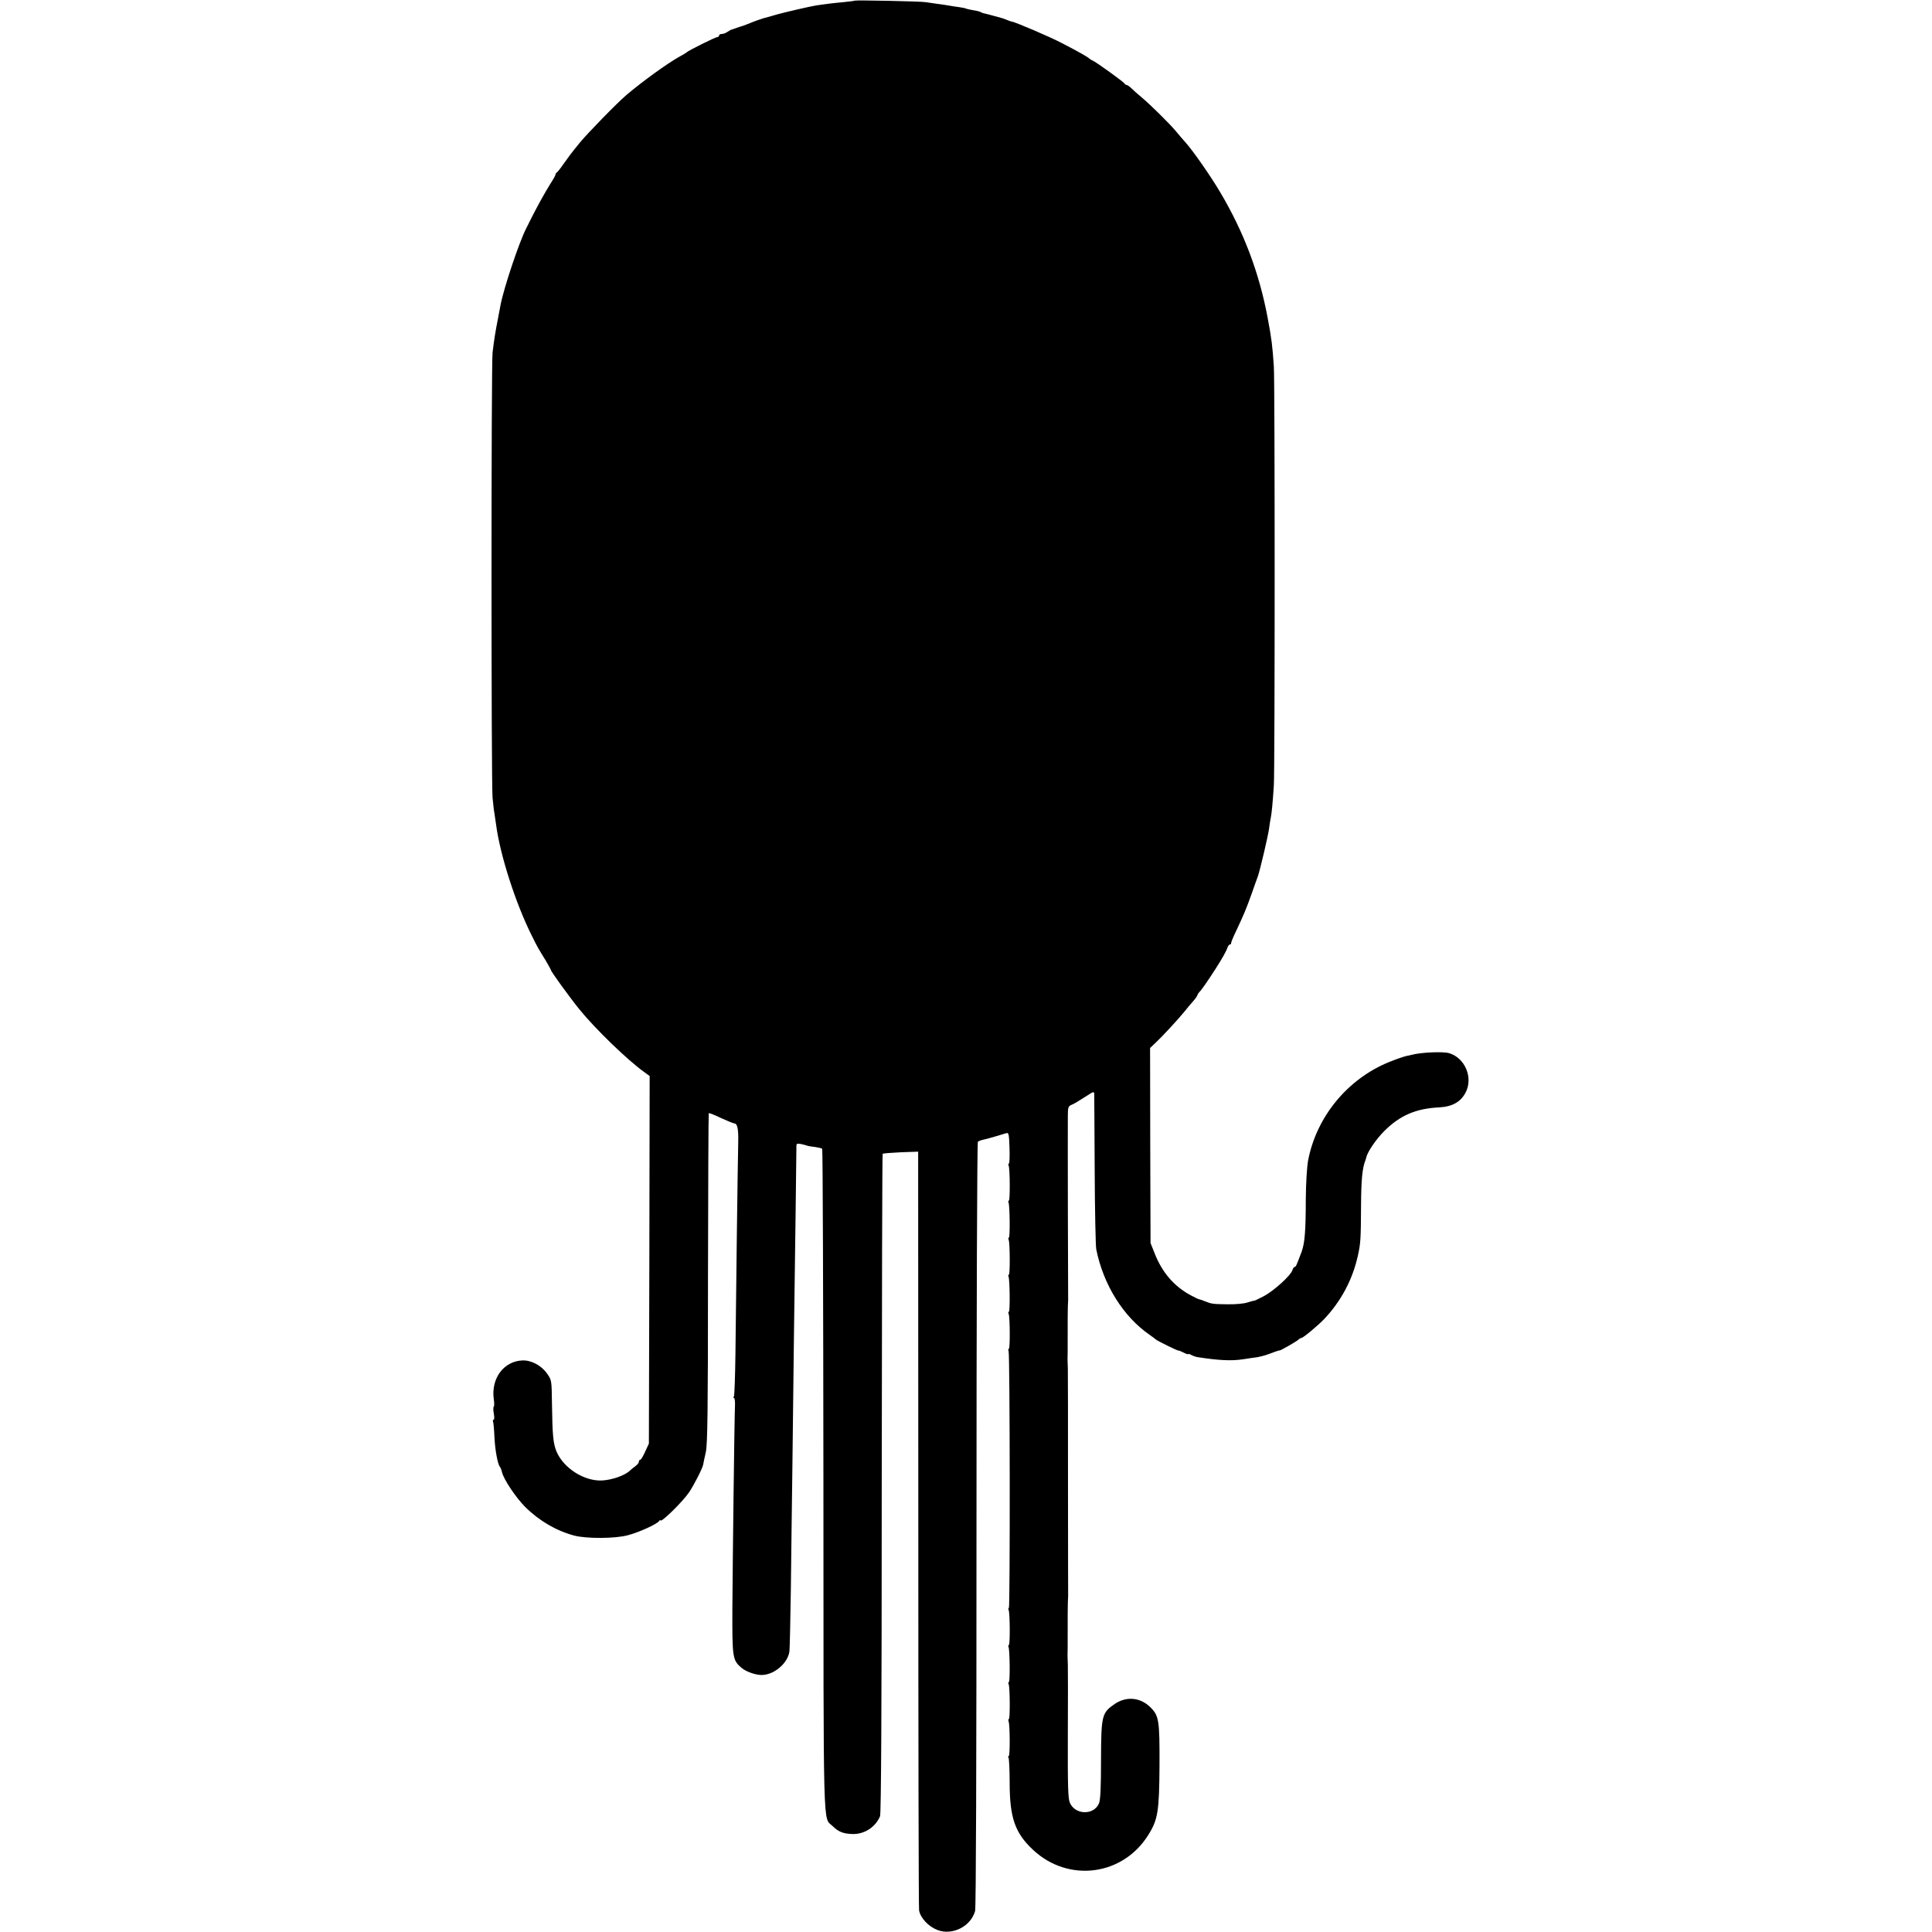 <?xml version="1.0" standalone="no"?>
<!DOCTYPE svg PUBLIC "-//W3C//DTD SVG 20010904//EN"
 "http://www.w3.org/TR/2001/REC-SVG-20010904/DTD/svg10.dtd">
<svg version="1.0" xmlns="http://www.w3.org/2000/svg"
 width="1252pt" height="1252pt" viewBox="0 0 1252 1252"
 preserveAspectRatio="xMidYMid meet">
<g transform="translate(0,1252) scale(0.1,-0.1)"
fill="#000000" stroke="none">
<path d="M5539 12516 c-2 -2 -35 -6 -74 -10 -67 -6 -122 -13 -175 -21 -43 -7
-202 -44 -260 -60 -30 -9 -68 -20 -85 -24 -16 -5 -55 -18 -85 -31 -30 -12 -57
-22 -60 -22 -3 0 -16 -5 -30 -10 -14 -5 -27 -10 -30 -10 -3 0 -14 -7 -25 -14
-11 -8 -27 -14 -37 -14 -10 0 -18 -4 -18 -10 0 -5 -5 -10 -11 -10 -12 0 -191
-89 -199 -99 -3 -3 -25 -17 -50 -30 -74 -41 -236 -158 -340 -246 -62 -53 -253
-249 -303 -310 -65 -80 -67 -84 -107 -140 -19 -28 -38 -51 -42 -53 -4 -2 -8
-8 -8 -13 0 -5 -15 -32 -34 -61 -36 -58 -77 -132 -121 -218 -15 -30 -31 -63
-36 -72 -45 -88 -144 -384 -165 -493 -2 -11 -10 -54 -18 -95 -16 -82 -23 -124
-34 -215 -9 -78 -9 -2786 0 -2885 4 -41 9 -86 12 -100 2 -14 7 -47 11 -75 26
-197 127 -511 232 -720 37 -75 41 -81 91 -162 17 -30 32 -56 32 -59 0 -9 120
-175 184 -254 101 -125 312 -330 423 -409 l33 -24 -2 -1191 -3 -1191 -24 -52
c-13 -29 -27 -53 -32 -53 -5 0 -9 -6 -9 -13 0 -7 -10 -19 -21 -27 -12 -8 -28
-22 -37 -30 -33 -32 -117 -61 -182 -64 -113 -5 -245 78 -292 184 -23 53 -28
104 -31 311 -2 155 -2 156 -32 198 -36 52 -103 88 -161 85 -121 -6 -203 -118
-184 -252 4 -24 3 -45 0 -47 -4 -3 -4 -23 0 -45 4 -22 4 -40 -1 -40 -5 0 -6
-6 -4 -12 3 -7 7 -51 9 -98 4 -87 21 -176 35 -195 5 -5 11 -21 14 -35 11 -47
90 -165 151 -226 91 -90 201 -154 317 -185 80 -21 265 -20 347 2 76 20 191 73
204 93 4 6 8 8 8 4 0 -21 144 120 186 182 32 48 87 155 91 180 1 8 9 44 17 80
11 53 14 259 14 1129 1 585 3 1065 5 1067 2 3 38 -11 79 -31 42 -19 81 -35 86
-35 20 0 28 -34 26 -120 -3 -117 -15 -1036 -18 -1366 -2 -149 -6 -276 -10
-283 -4 -6 -4 -11 1 -11 4 0 7 -21 6 -47 -4 -83 -15 -1015 -17 -1318 -1 -316
1 -333 58 -382 32 -28 101 -51 142 -47 81 7 162 82 170 155 2 19 6 198 9 399
2 201 7 559 10 795 3 237 7 617 10 845 3 228 8 593 11 810 3 217 5 405 5 418
-1 20 3 23 27 19 15 -3 34 -8 42 -11 8 -3 32 -7 53 -9 21 -3 41 -8 45 -11 4
-4 7 -971 8 -2149 1 -2353 -4 -2177 60 -2241 38 -37 68 -49 129 -51 76 -2 148
44 178 115 7 17 11 680 11 2157 1 1172 3 2134 6 2136 3 3 56 7 118 10 l112 4
1 -2446 c0 -1345 2 -2457 5 -2471 9 -49 60 -104 119 -127 97 -37 216 23 244
123 6 22 9 950 9 2505 0 1359 4 2475 9 2480 4 4 19 10 33 13 22 4 104 28 152
43 15 4 17 -7 20 -96 2 -56 0 -101 -4 -101 -4 0 -5 -7 -1 -16 8 -23 9 -224 1
-224 -4 0 -5 -6 -2 -14 8 -22 10 -226 2 -226 -4 0 -5 -7 -1 -16 8 -23 9 -224
1 -224 -4 0 -5 -6 -2 -14 8 -22 10 -226 2 -226 -4 0 -5 -7 -1 -16 8 -23 9
-224 1 -224 -4 0 -5 -7 -2 -15 9 -21 10 -1665 2 -1665 -4 0 -5 -7 -1 -16 8
-23 9 -224 1 -224 -4 0 -5 -6 -2 -14 8 -22 10 -226 2 -226 -4 0 -5 -7 -1 -16
8 -23 9 -224 1 -224 -4 0 -5 -6 -2 -14 9 -23 10 -226 1 -226 -5 0 -5 -5 -1
-11 3 -6 7 -79 7 -162 0 -227 35 -326 152 -435 229 -214 582 -168 747 98 62
99 70 152 72 449 1 299 -3 324 -64 382 -64 60 -152 67 -226 17 -84 -58 -88
-73 -89 -363 0 -181 -4 -259 -13 -281 -33 -79 -155 -76 -189 4 -12 28 -14 108
-13 441 1 223 1 426 0 451 -1 25 -2 52 -2 60 1 8 1 80 1 160 0 80 0 161 1 180
1 19 2 42 2 50 0 8 -1 332 -1 720 0 388 0 725 -1 750 -1 25 -2 52 -2 60 1 8 1
80 1 160 0 80 0 161 1 180 1 19 2 40 2 45 -1 12 -3 1102 -2 1193 0 55 3 64 23
72 23 10 31 15 105 62 36 24 42 25 43 10 0 -9 2 -231 3 -492 1 -261 6 -493 10
-515 46 -230 175 -437 346 -555 19 -13 37 -27 40 -30 8 -8 143 -75 147 -72 2
1 17 -5 33 -13 17 -9 30 -13 30 -10 0 3 10 1 21 -6 12 -6 31 -13 43 -14 135
-21 216 -25 294 -13 32 5 72 11 90 13 17 3 49 11 70 19 47 18 72 26 75 25 4
-2 102 54 118 67 8 8 19 14 23 14 11 0 103 77 145 120 111 116 187 259 221
415 17 77 19 106 20 316 1 174 8 248 28 299 3 8 6 17 6 20 8 36 64 118 116
170 102 102 206 147 358 154 86 5 141 37 172 101 46 95 -7 219 -108 250 -40
12 -180 6 -242 -10 -3 -1 -21 -5 -40 -9 -19 -5 -69 -22 -110 -39 -269 -110
-469 -355 -523 -637 -8 -47 -14 -145 -15 -256 0 -201 -7 -279 -26 -333 -34
-90 -38 -101 -46 -101 -5 0 -12 -10 -15 -22 -11 -34 -119 -132 -184 -167 -33
-17 -62 -31 -63 -30 -2 1 -21 -4 -43 -11 -23 -8 -78 -13 -130 -12 -95 1 -103
2 -148 20 -16 7 -31 12 -35 12 -4 0 -29 12 -55 26 -107 57 -186 148 -234 271
l-27 68 -2 632 -1 632 36 34 c45 42 148 154 187 202 16 20 41 51 57 68 15 17
27 35 27 39 0 3 6 13 14 21 12 11 55 74 101 145 43 67 73 120 79 140 4 12 12
22 17 22 5 0 8 3 7 8 -1 4 14 41 34 82 51 109 62 135 98 235 17 50 36 101 41
115 14 39 66 260 73 310 3 25 8 56 11 70 6 28 13 101 20 210 7 97 7 2623 0
2715 -9 134 -14 176 -40 315 -54 289 -154 556 -308 815 -62 105 -175 267 -225
323 -17 18 -46 53 -66 77 -42 49 -162 168 -221 217 -22 18 -50 43 -63 56 -12
12 -27 22 -32 22 -4 0 -10 4 -12 8 -4 10 -187 142 -208 150 -8 3 -17 9 -20 12
-7 9 -76 48 -181 102 -76 40 -306 138 -322 138 -3 0 -18 5 -34 12 -15 6 -32
12 -38 13 -5 2 -30 8 -55 15 -25 7 -49 13 -55 14 -5 1 -14 4 -20 8 -5 3 -27 9
-49 12 -21 4 -41 8 -45 10 -4 3 -25 7 -46 10 -22 3 -51 7 -65 10 -14 2 -47 8
-75 11 -27 4 -61 9 -75 11 -30 6 -456 14 -461 10z"/>
</g>
</svg>
